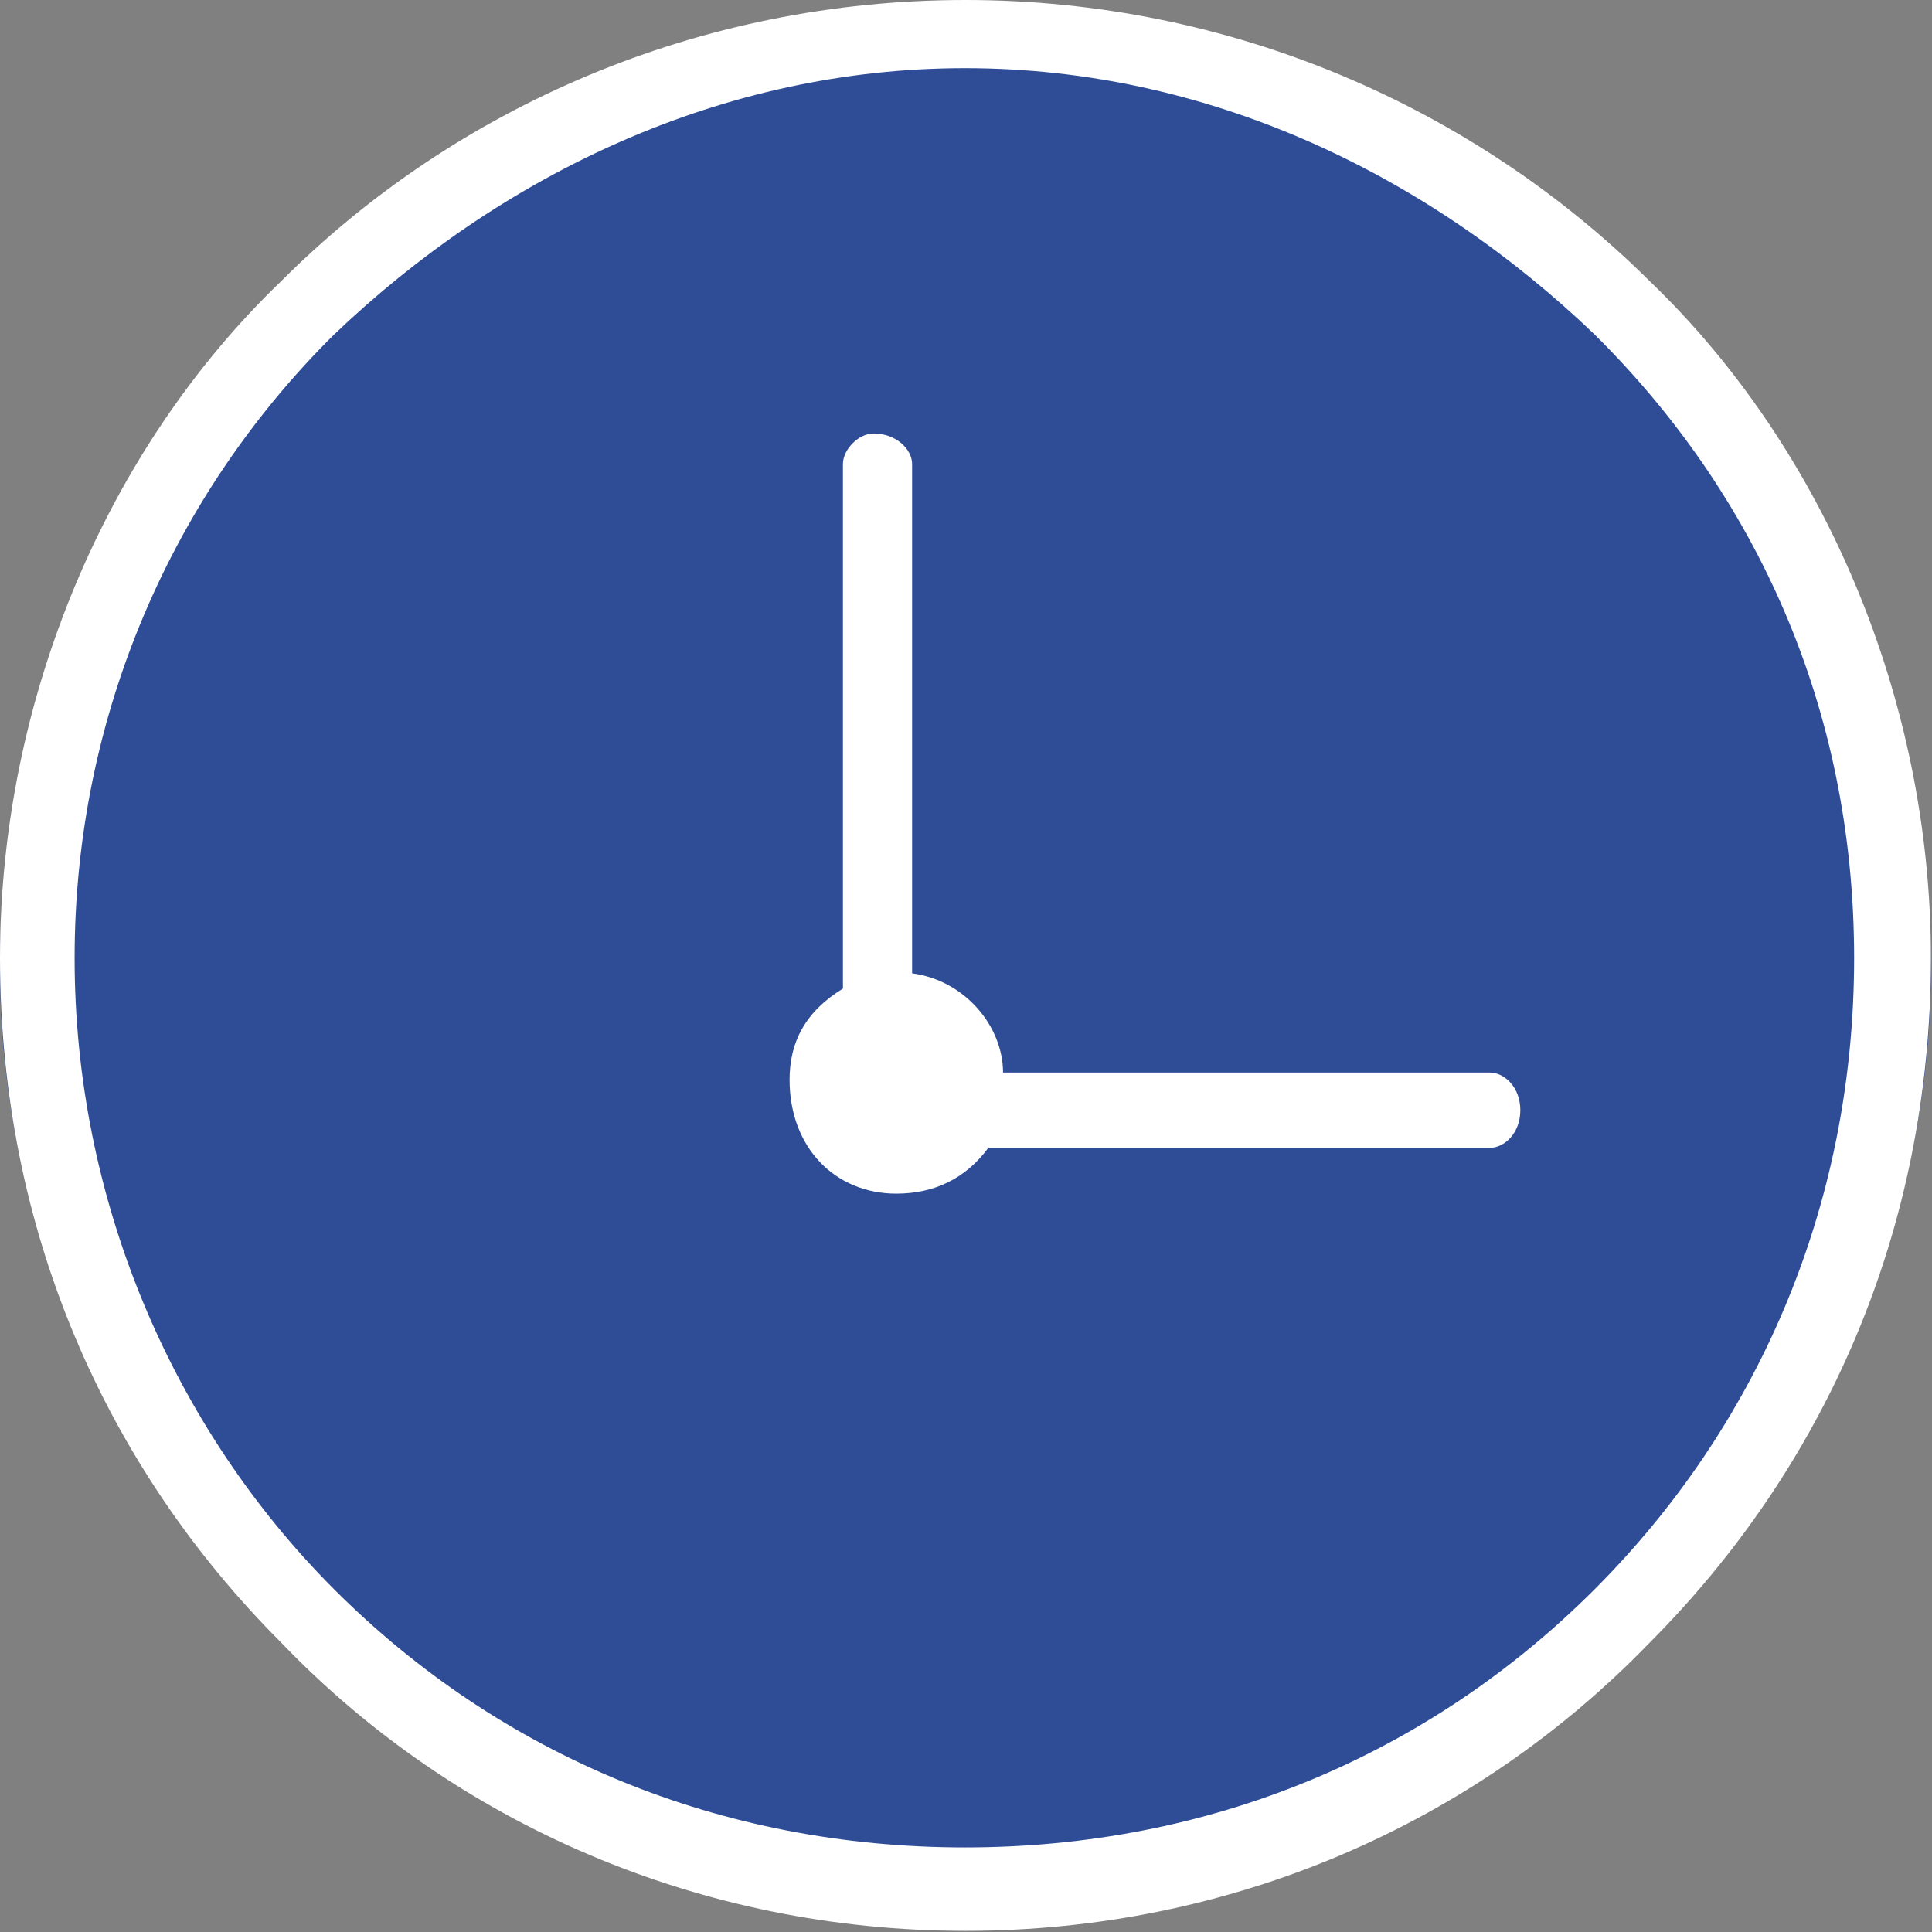 <svg width="101" height="101" viewBox="0 0 101 101" fill="none" xmlns="http://www.w3.org/2000/svg">
<rect x="0" y="0" width="101" height="101" fill="#808080" stroke="none"/>
<ellipse cx="50.471" cy="50.683" rx="50.471" ry="48.307" fill="#2F4D97"/>
<path fill-rule="evenodd" clip-rule="evenodd" d="M50.471 0C64.335 0 77.059 5.587 86.254 14.709C95.363 23.46 100.943 36.573 100.943 50.085C100.943 64.367 95.363 76.71 86.254 85.86C77.059 95.381 64.335 100.94 50.471 100.94C36.608 100.94 23.798 95.353 14.689 85.86C5.579 76.738 0 64.367 0 50.085C0 36.573 5.579 23.46 14.689 14.709C23.798 5.587 36.551 0 50.471 0ZM44.066 51.681C42.102 52.879 41.277 54.475 41.277 56.442C41.277 60.005 43.668 62.4 46.856 62.4C48.82 62.4 50.471 61.63 51.667 60.005H77.885C78.653 60.005 79.479 59.236 79.479 58.038C79.479 56.841 78.653 56.071 77.885 56.071H52.436C52.436 53.677 50.471 51.254 47.682 50.883V24.259C47.682 23.489 46.856 22.662 45.661 22.662C44.892 22.662 44.066 23.489 44.066 24.259V51.71V51.681ZM83.379 17.503C74.64 9.122 63.168 3.563 50.443 3.563C37.718 3.563 26.189 9.15 17.45 17.503C9.081 25.798 3.9 37.343 3.9 50.085C3.9 62.827 9.081 74.686 17.45 83.067C26.189 91.818 37.718 96.579 50.443 96.579C63.168 96.579 74.64 91.818 83.379 83.067C91.748 74.686 96.929 63.227 96.929 50.085C96.929 36.944 91.748 25.798 83.379 17.503Z" fill="white"/>
</svg>

